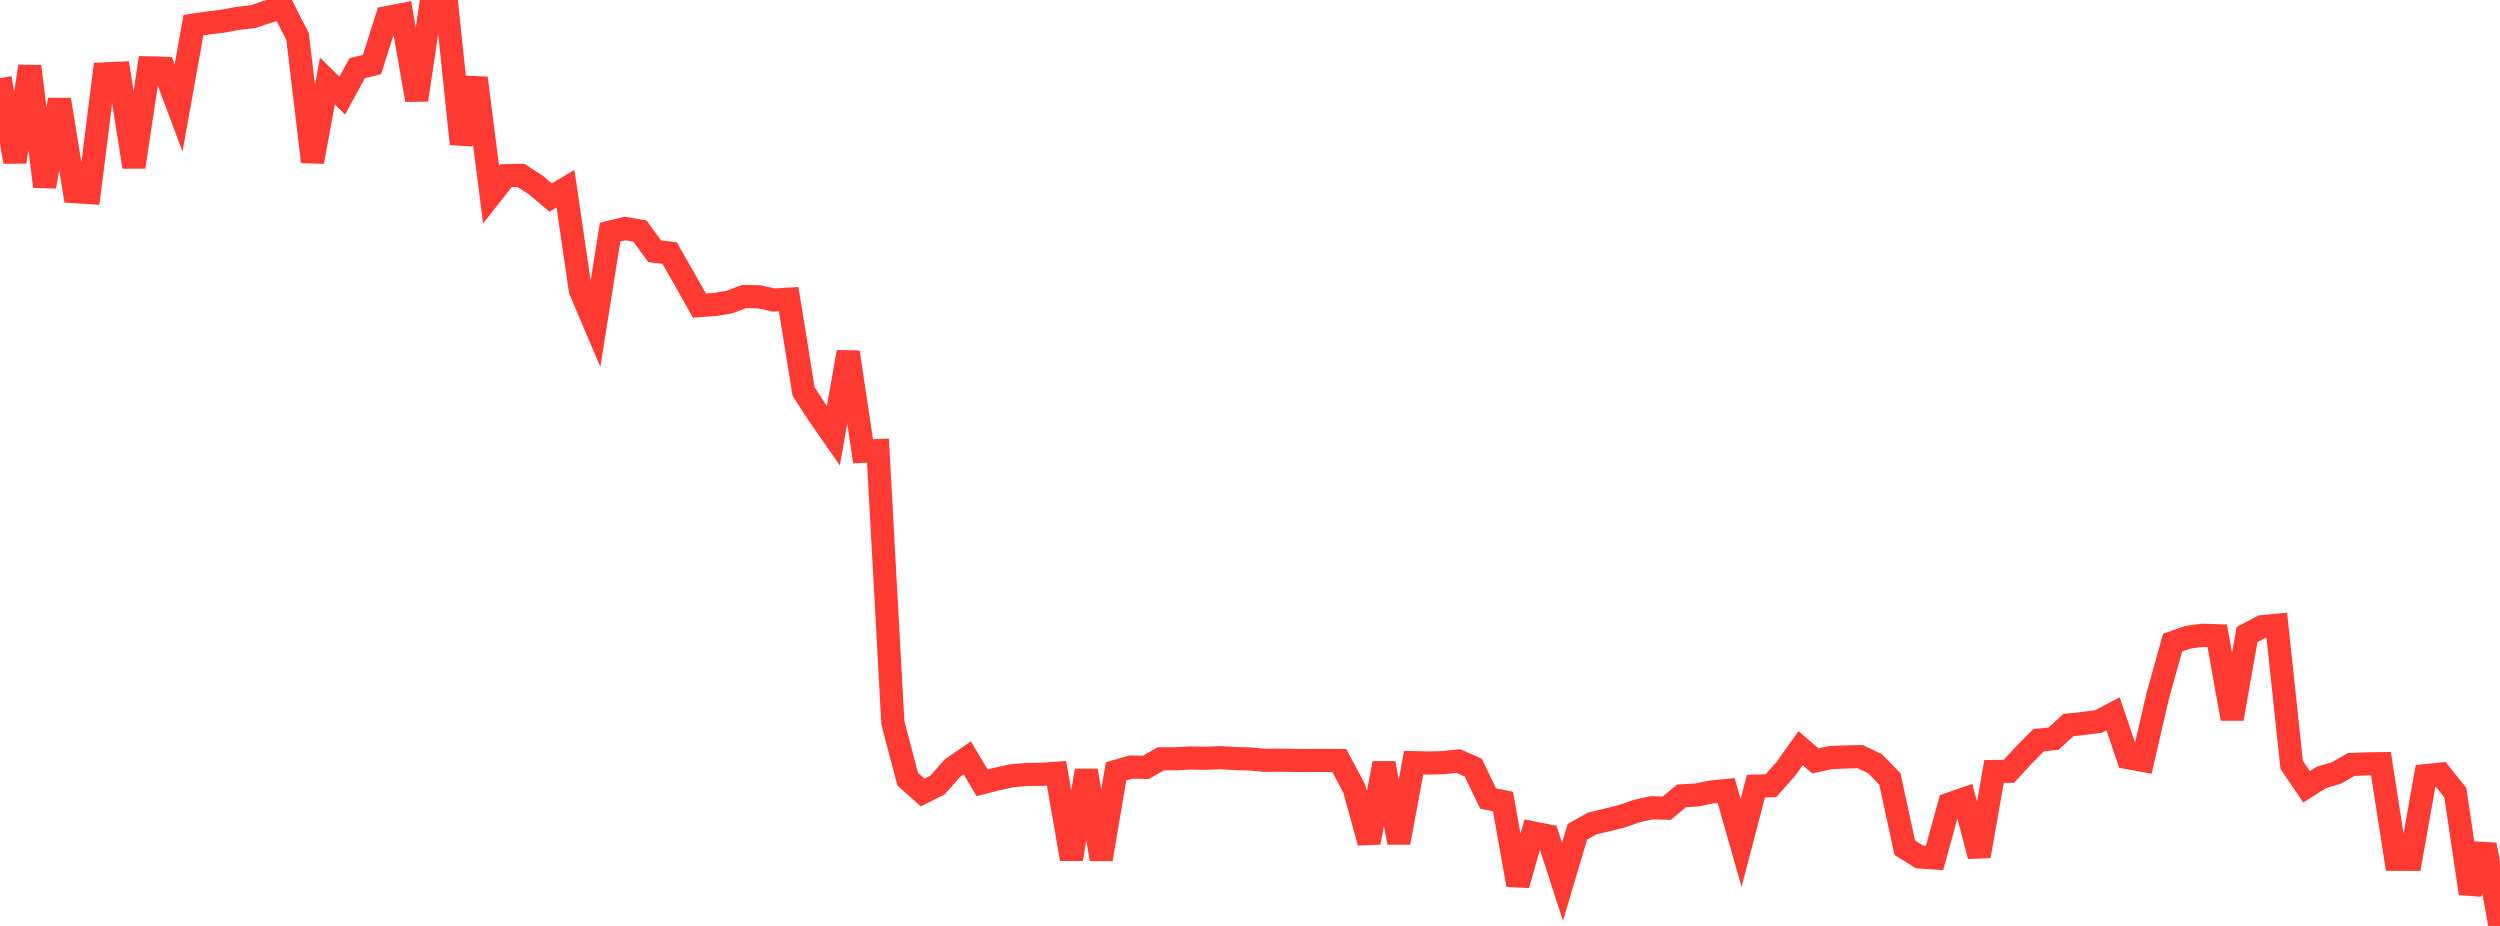 <?xml version="1.0" standalone="no"?>
<!DOCTYPE svg PUBLIC "-//W3C//DTD SVG 1.1//EN" "http://www.w3.org/Graphics/SVG/1.1/DTD/svg11.dtd">

<svg width="135" height="50" viewBox="0 0 135 50" preserveAspectRatio="none" 
  xmlns="http://www.w3.org/2000/svg"
  xmlns:xlink="http://www.w3.org/1999/xlink">


<polyline points="0.0, 4.22 0.804, 8.739 1.607, 3.585 2.411, 10.075 3.214, 5.383 4.018, 10.349 4.821, 10.4 5.625, 3.991 6.429, 3.955 7.232, 9.014 8.036, 3.667 8.839, 3.688 9.643, 5.835 10.446, 1.357 11.25, 1.238 12.054, 1.14 12.857, 0.99 13.661, 0.899 14.464, 0.63 15.268, 0.404 16.071, 1.983 16.875, 8.736 17.679, 4.376 18.482, 5.161 19.286, 3.687 20.089, 3.483 20.893, 0.95 21.696, 0.795 22.5, 5.398 23.304, 0.0 24.107, 0.093 24.911, 7.772 25.714, 4.216 26.518, 10.508 27.321, 9.489 28.125, 9.47 28.929, 9.985 29.732, 10.666 30.536, 10.189 31.339, 15.676 32.143, 17.566 32.946, 12.537 33.75, 12.338 34.554, 12.477 35.357, 13.571 36.161, 13.668 36.964, 15.073 37.768, 16.503 38.571, 16.446 39.375, 16.315 40.179, 16.014 40.982, 16.026 41.786, 16.202 42.589, 16.155 43.393, 21.14 44.196, 22.38 45.0, 23.534 45.804, 19.014 46.607, 24.369 47.411, 24.332 48.214, 39.029 49.018, 42.077 49.821, 42.796 50.625, 42.395 51.429, 41.483 52.232, 40.926 53.036, 42.271 53.839, 42.066 54.643, 41.889 55.446, 41.822 56.25, 41.812 57.054, 41.757 57.857, 46.389 58.661, 41.611 59.464, 46.399 60.268, 41.654 61.071, 41.421 61.875, 41.438 62.679, 40.976 63.482, 40.972 64.286, 40.931 65.089, 40.947 65.893, 40.914 66.696, 40.962 67.5, 40.983 68.304, 41.058 69.107, 41.048 69.911, 41.063 70.714, 41.066 71.518, 41.064 72.321, 41.066 73.125, 42.578 73.929, 45.497 74.732, 41.211 75.536, 45.501 76.339, 41.183 77.143, 41.202 77.946, 41.182 78.75, 41.095 79.554, 41.449 80.357, 43.12 81.161, 43.284 81.964, 47.787 82.768, 44.974 83.571, 45.132 84.375, 47.618 85.179, 44.916 85.982, 44.468 86.786, 44.276 87.589, 44.075 88.393, 43.793 89.196, 43.618 90.0, 43.644 90.804, 42.977 91.607, 42.931 92.411, 42.769 93.214, 42.689 94.018, 45.52 94.821, 42.45 95.625, 42.43 96.429, 41.528 97.232, 40.402 98.036, 41.09 98.839, 40.912 99.643, 40.876 100.446, 40.857 101.25, 41.24 102.054, 42.064 102.857, 45.777 103.661, 46.276 104.464, 46.331 105.268, 43.42 106.071, 43.141 106.875, 46.23 107.679, 41.661 108.482, 41.651 109.286, 40.778 110.089, 39.966 110.893, 39.89 111.696, 39.152 112.5, 39.066 113.304, 38.965 114.107, 38.546 114.911, 40.915 115.714, 41.06 116.518, 37.575 117.321, 34.703 118.125, 34.417 118.929, 34.304 119.732, 34.33 120.536, 38.813 121.339, 34.269 122.143, 33.843 122.946, 33.764 123.75, 41.301 124.554, 42.485 125.357, 41.979 126.161, 41.741 126.964, 41.284 127.768, 41.249 128.571, 41.239 129.375, 46.401 130.179, 46.404 130.982, 41.885 131.786, 41.803 132.589, 42.803 133.393, 48.245 134.196, 45.614 135.0, 50.0" fill="none" stroke="#ff3a33" stroke-width="1.25"/>

</svg>